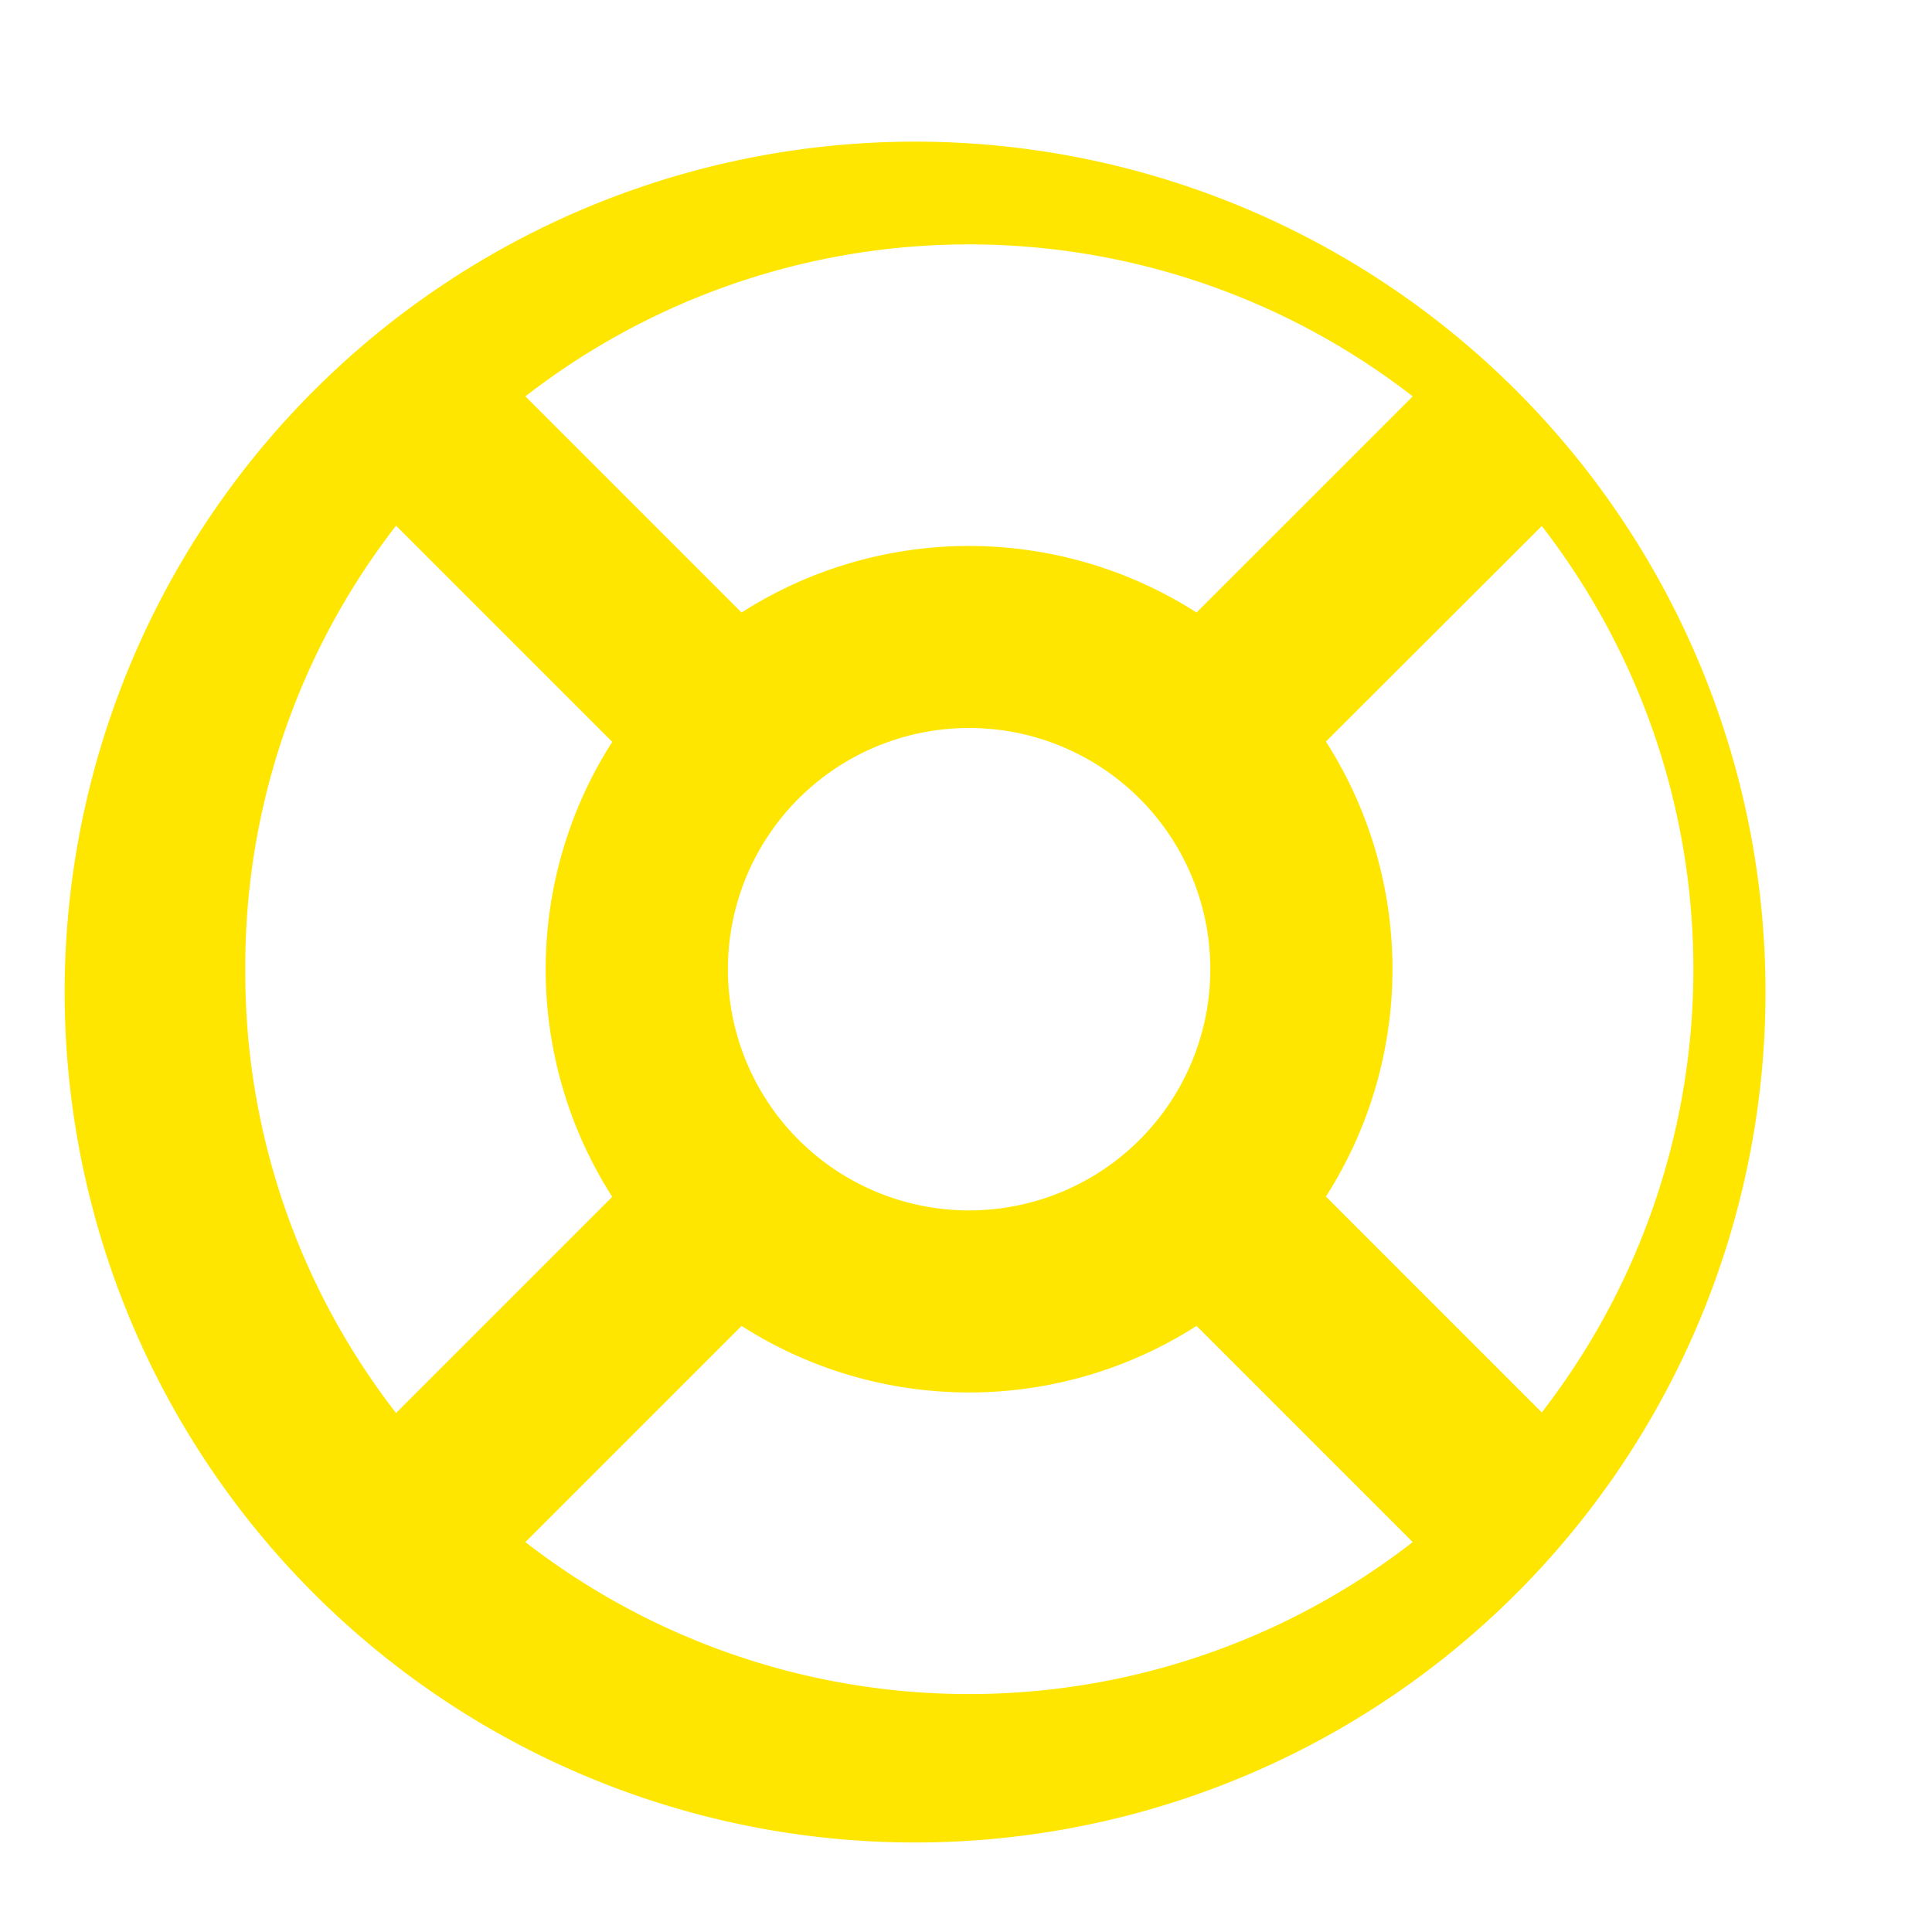 <?xml version="1.0" encoding="UTF-8"?>
<svg xmlns="http://www.w3.org/2000/svg" xmlns:xlink="http://www.w3.org/1999/xlink" width="270" height="270" viewBox="0 0 270 270">
  <defs>
    <clipPath id="clip-noun-buoy-3549576">
      <rect width="270" height="270"></rect>
    </clipPath>
  </defs>
  <g id="noun-buoy-3549576" clip-path="url(#clip-noun-buoy-3549576)">
    <path id="noun-buoy-3549576-2" data-name="noun-buoy-3549576" d="M57.038,235.807a118.848,118.848,0,1,0-.02-.019Zm-11.756-89.37A100.325,100.325,0,0,1,66.35,84.456l30.211,30.211a58.99,58.99,0,0,0,0,63.583L66.35,208.461a100.325,100.325,0,0,1-21.068-62.024Zm124.975-23.849a33.709,33.709,0,1,1-23.849-9.86A33.709,33.709,0,0,1,170.257,122.588ZM84.426,226.5l30.211-30.211a58.99,58.99,0,0,0,63.583,0L208.431,226.5a101.126,101.126,0,0,1-124.005,0Zm142.039-18.118L196.3,178.208a58.99,58.99,0,0,0,0-63.583L226.465,84.5a101.126,101.126,0,0,1,0,123.879Zm-18.034-142L178.22,96.591a58.99,58.99,0,0,0-63.583,0L84.426,66.379a101.126,101.126,0,0,1,124,0Z" transform="translate(-11 -10.99)" fill="#ffe600"></path>
  </g>
</svg>
